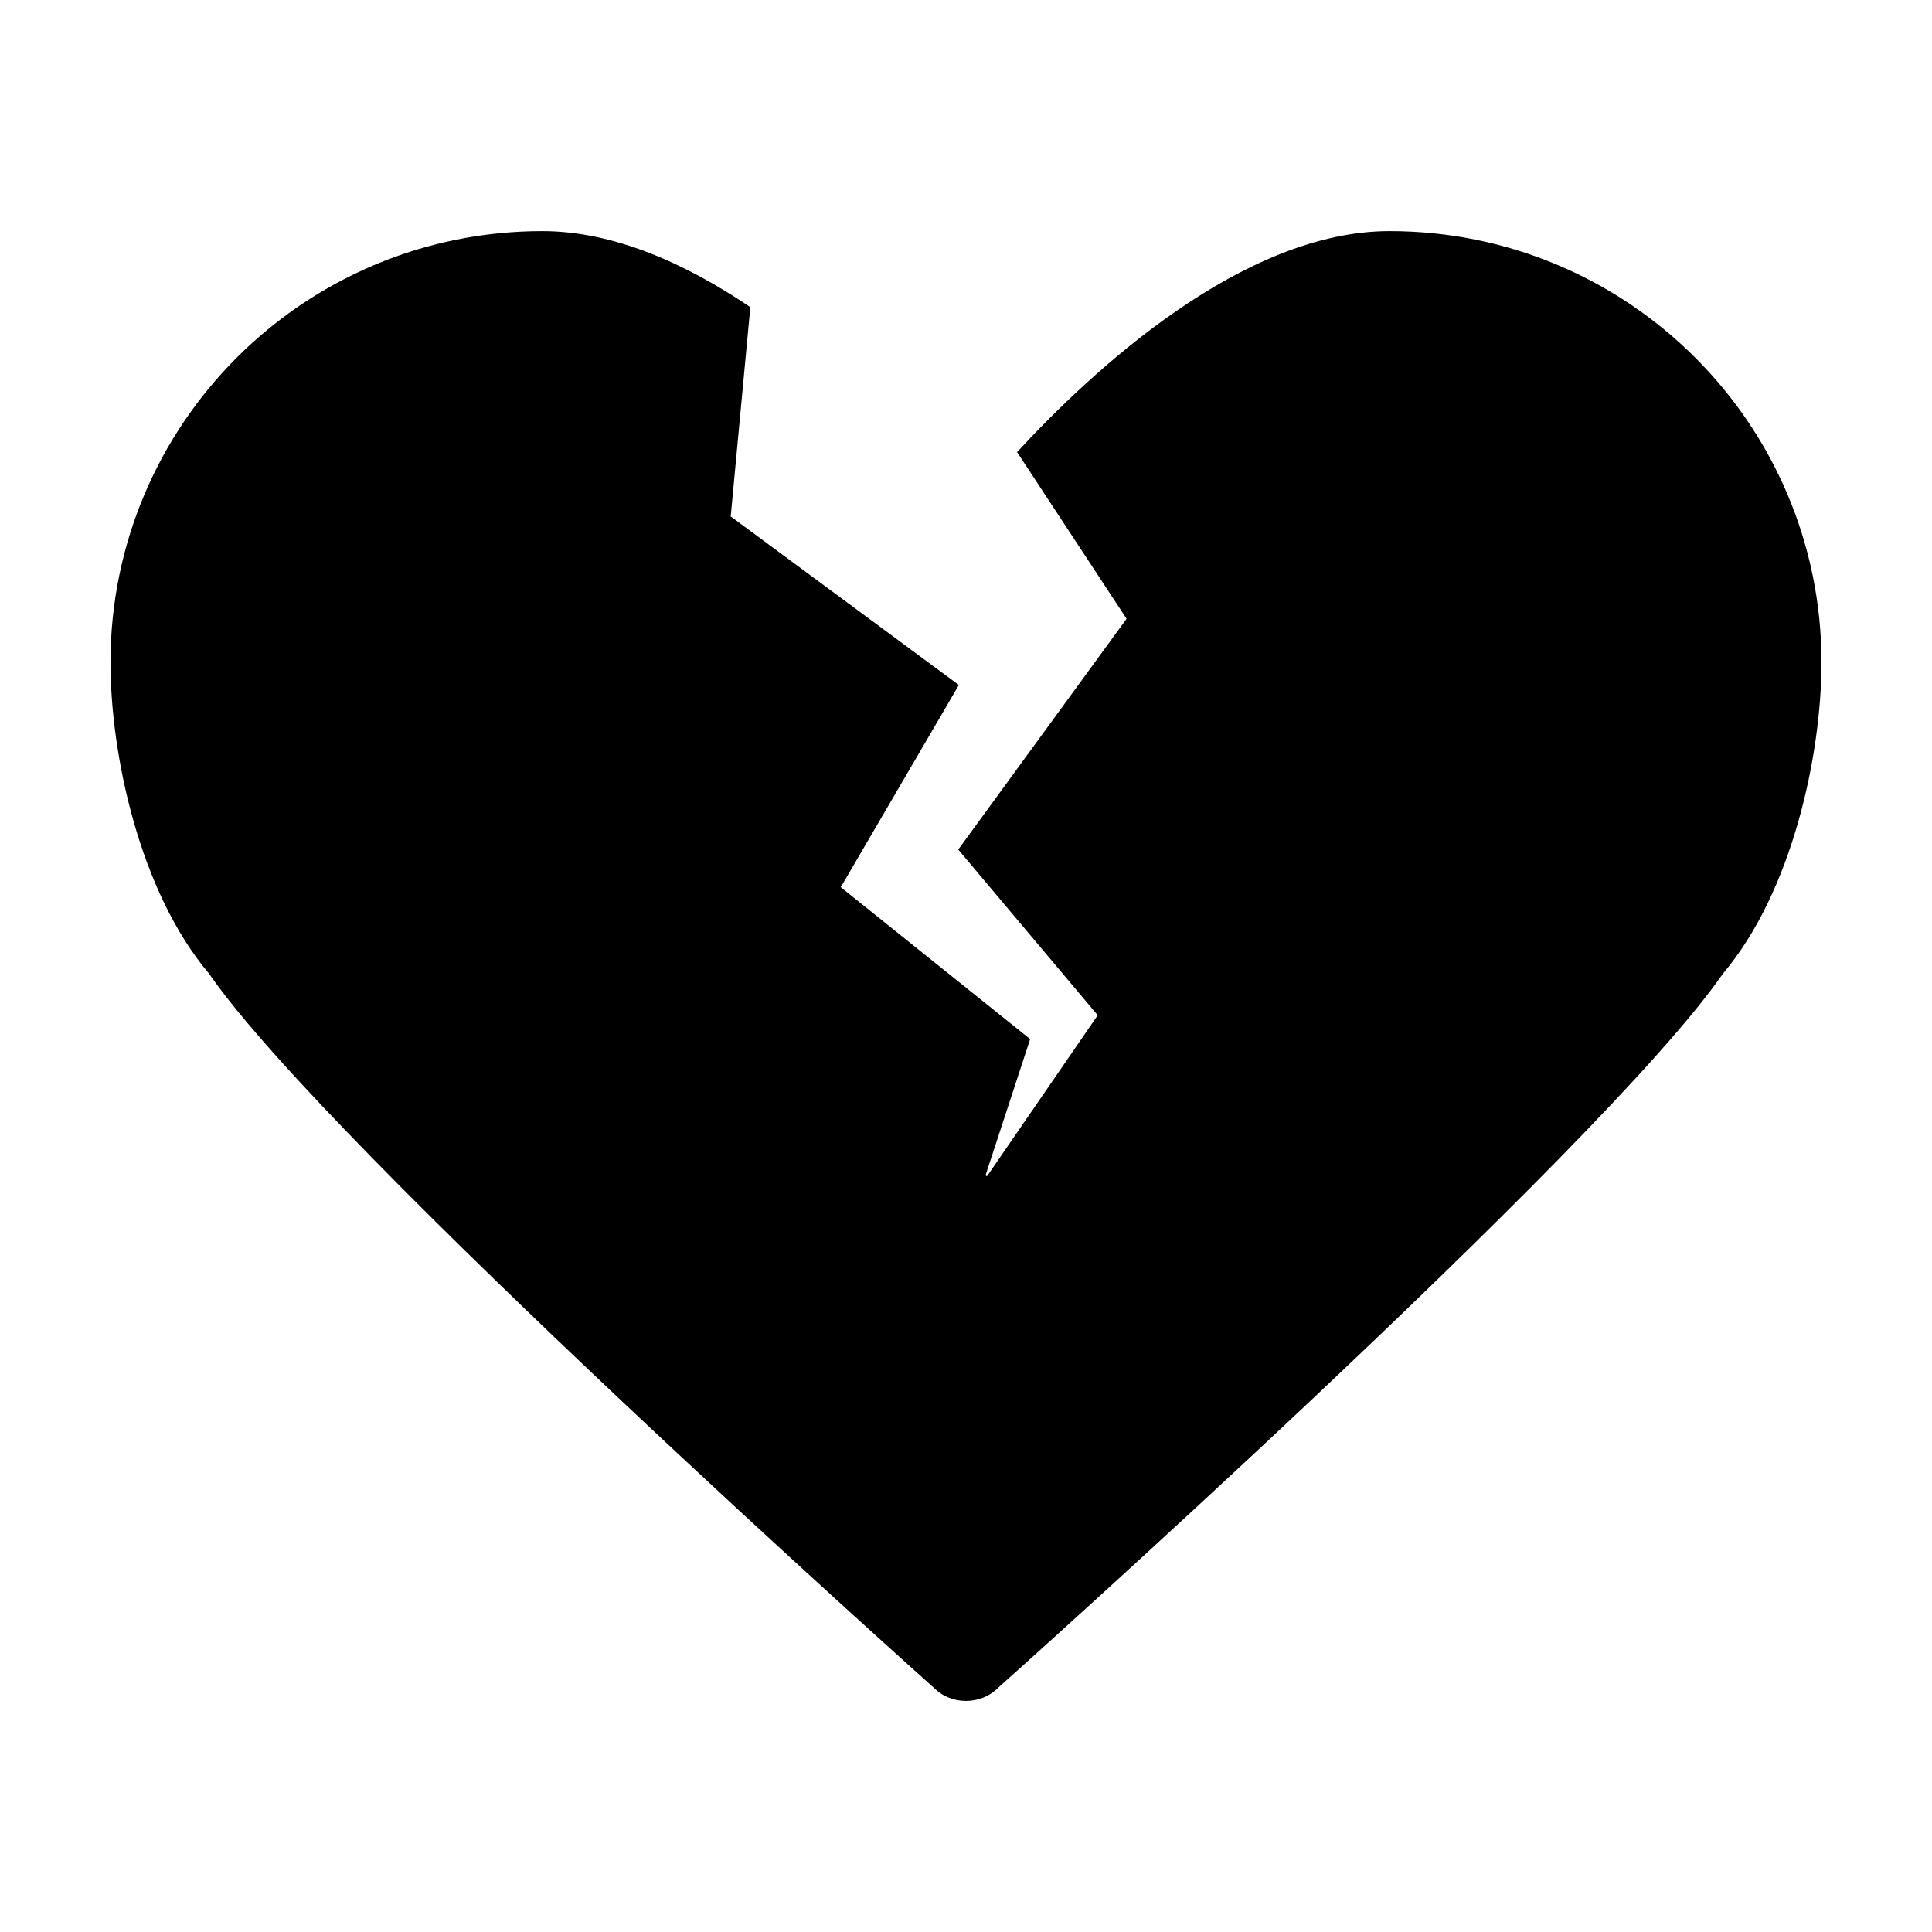 <?xml version="1.0" encoding="UTF-8"?>
<!-- Uploaded to: SVG Repo, www.svgrepo.com, Generator: SVG Repo Mixer Tools -->
<svg fill="#000000" width="800px" height="800px" version="1.1" viewBox="144 144 512 512" xmlns="http://www.w3.org/2000/svg">
 <path d="m287.74 205.25c-63.184 0-114.46 51.113-114.46 114.3 0 24.391 7.695 60.711 26.137 82.5 32.133 46.488 192.08 189.24 192.08 189.24 2.363 2.363 5.406 3.465 8.5 3.465s6.141-1.102 8.5-3.465c0 0 159.95-142.75 192.08-189.24 18.441-21.789 26.133-58.109 26.133-82.5 0-63.188-51.273-114.3-114.46-114.3-38.941 0-78.578 36.742-98.715 58.566l28.969 44.082v0.156l-44.555 61.086 36.84 43.77 0.156 0.156-0.156 0.16-29.125 42.352-0.16 0.16-0.312-0.316 11.809-36.055-50.066-40.148-0.16-0.156 0.16-0.156 31.172-53.375-60.301-44.555h-0.156v-0.156l5.195-55.418c-17-11.496-36.117-20.152-55.105-20.152z"/>
</svg>